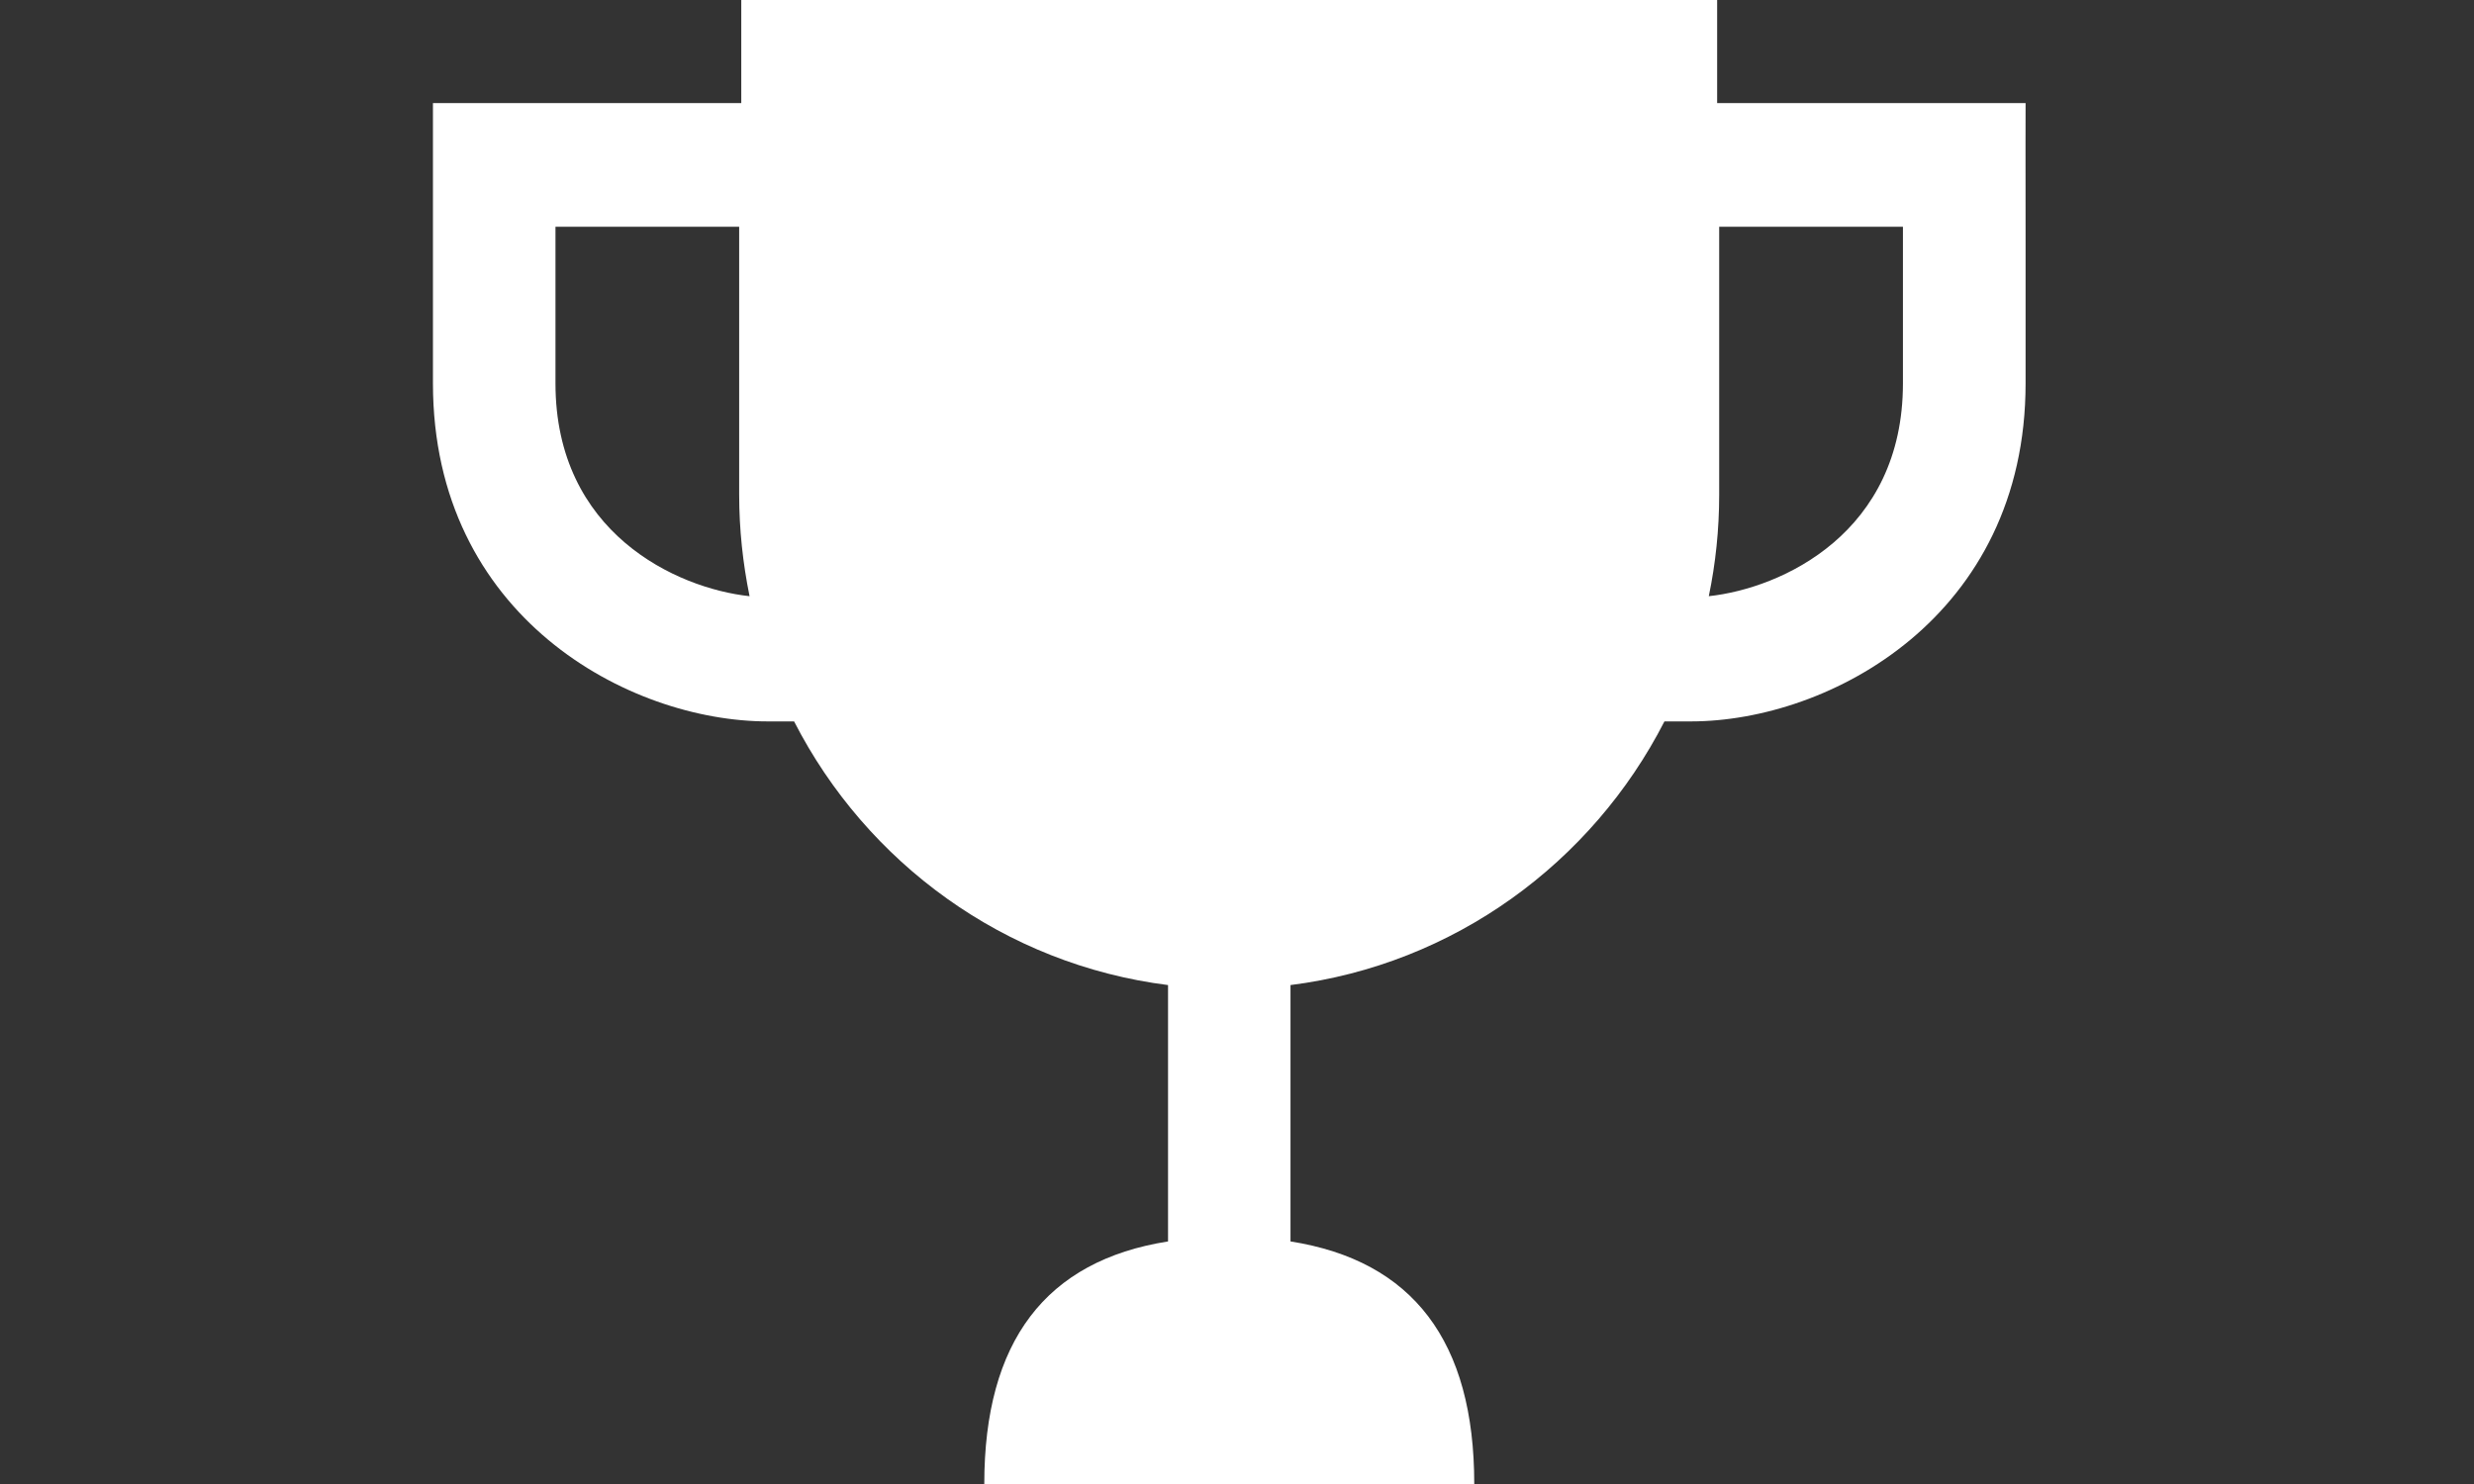 <?xml version="1.0" encoding="UTF-8"?> <svg xmlns="http://www.w3.org/2000/svg" width="40" height="24" viewBox="0 0 40 24" fill="none"><rect x="0" y="0" width="40" height="24" fill="#333333" stroke="none"/><g id="Frame 1171278015"><path id="vector" d="M32.75 1.667L27.763 1.667L27.763 3.6806e-07L11.985 1.57966e-07L11.985 1.667L7 1.667C7 1.667 7 2.713 7 4L7 6.2C7 9.971 10.165 11.667 12.414 11.667L12.839 11.667C14.011 13.957 16.245 15.598 18.885 15.931L18.885 20.077C16.907 20.388 15.914 21.693 15.914 24L23.836 24C23.836 21.692 22.843 20.388 20.865 20.077L20.865 15.931C23.505 15.598 25.738 13.957 26.911 11.667L27.337 11.667C29.584 11.667 32.75 9.971 32.75 6.2L32.75 4C32.747 2.713 32.75 1.667 32.75 1.667ZM8.981 6.2L8.981 4C8.981 3.816 8.981 3.667 8.981 3.667L11.951 3.667L11.951 8C11.951 8.563 12.011 9.111 12.119 9.642C10.935 9.514 8.981 8.615 8.981 6.2ZM30.767 6.2C30.767 8.615 28.813 9.514 27.628 9.642C27.738 9.113 27.796 8.563 27.796 8L27.796 3.667L30.767 3.667C30.767 3.667 30.767 3.816 30.767 4L30.767 6.2Z" fill="white"></path></g></svg> 